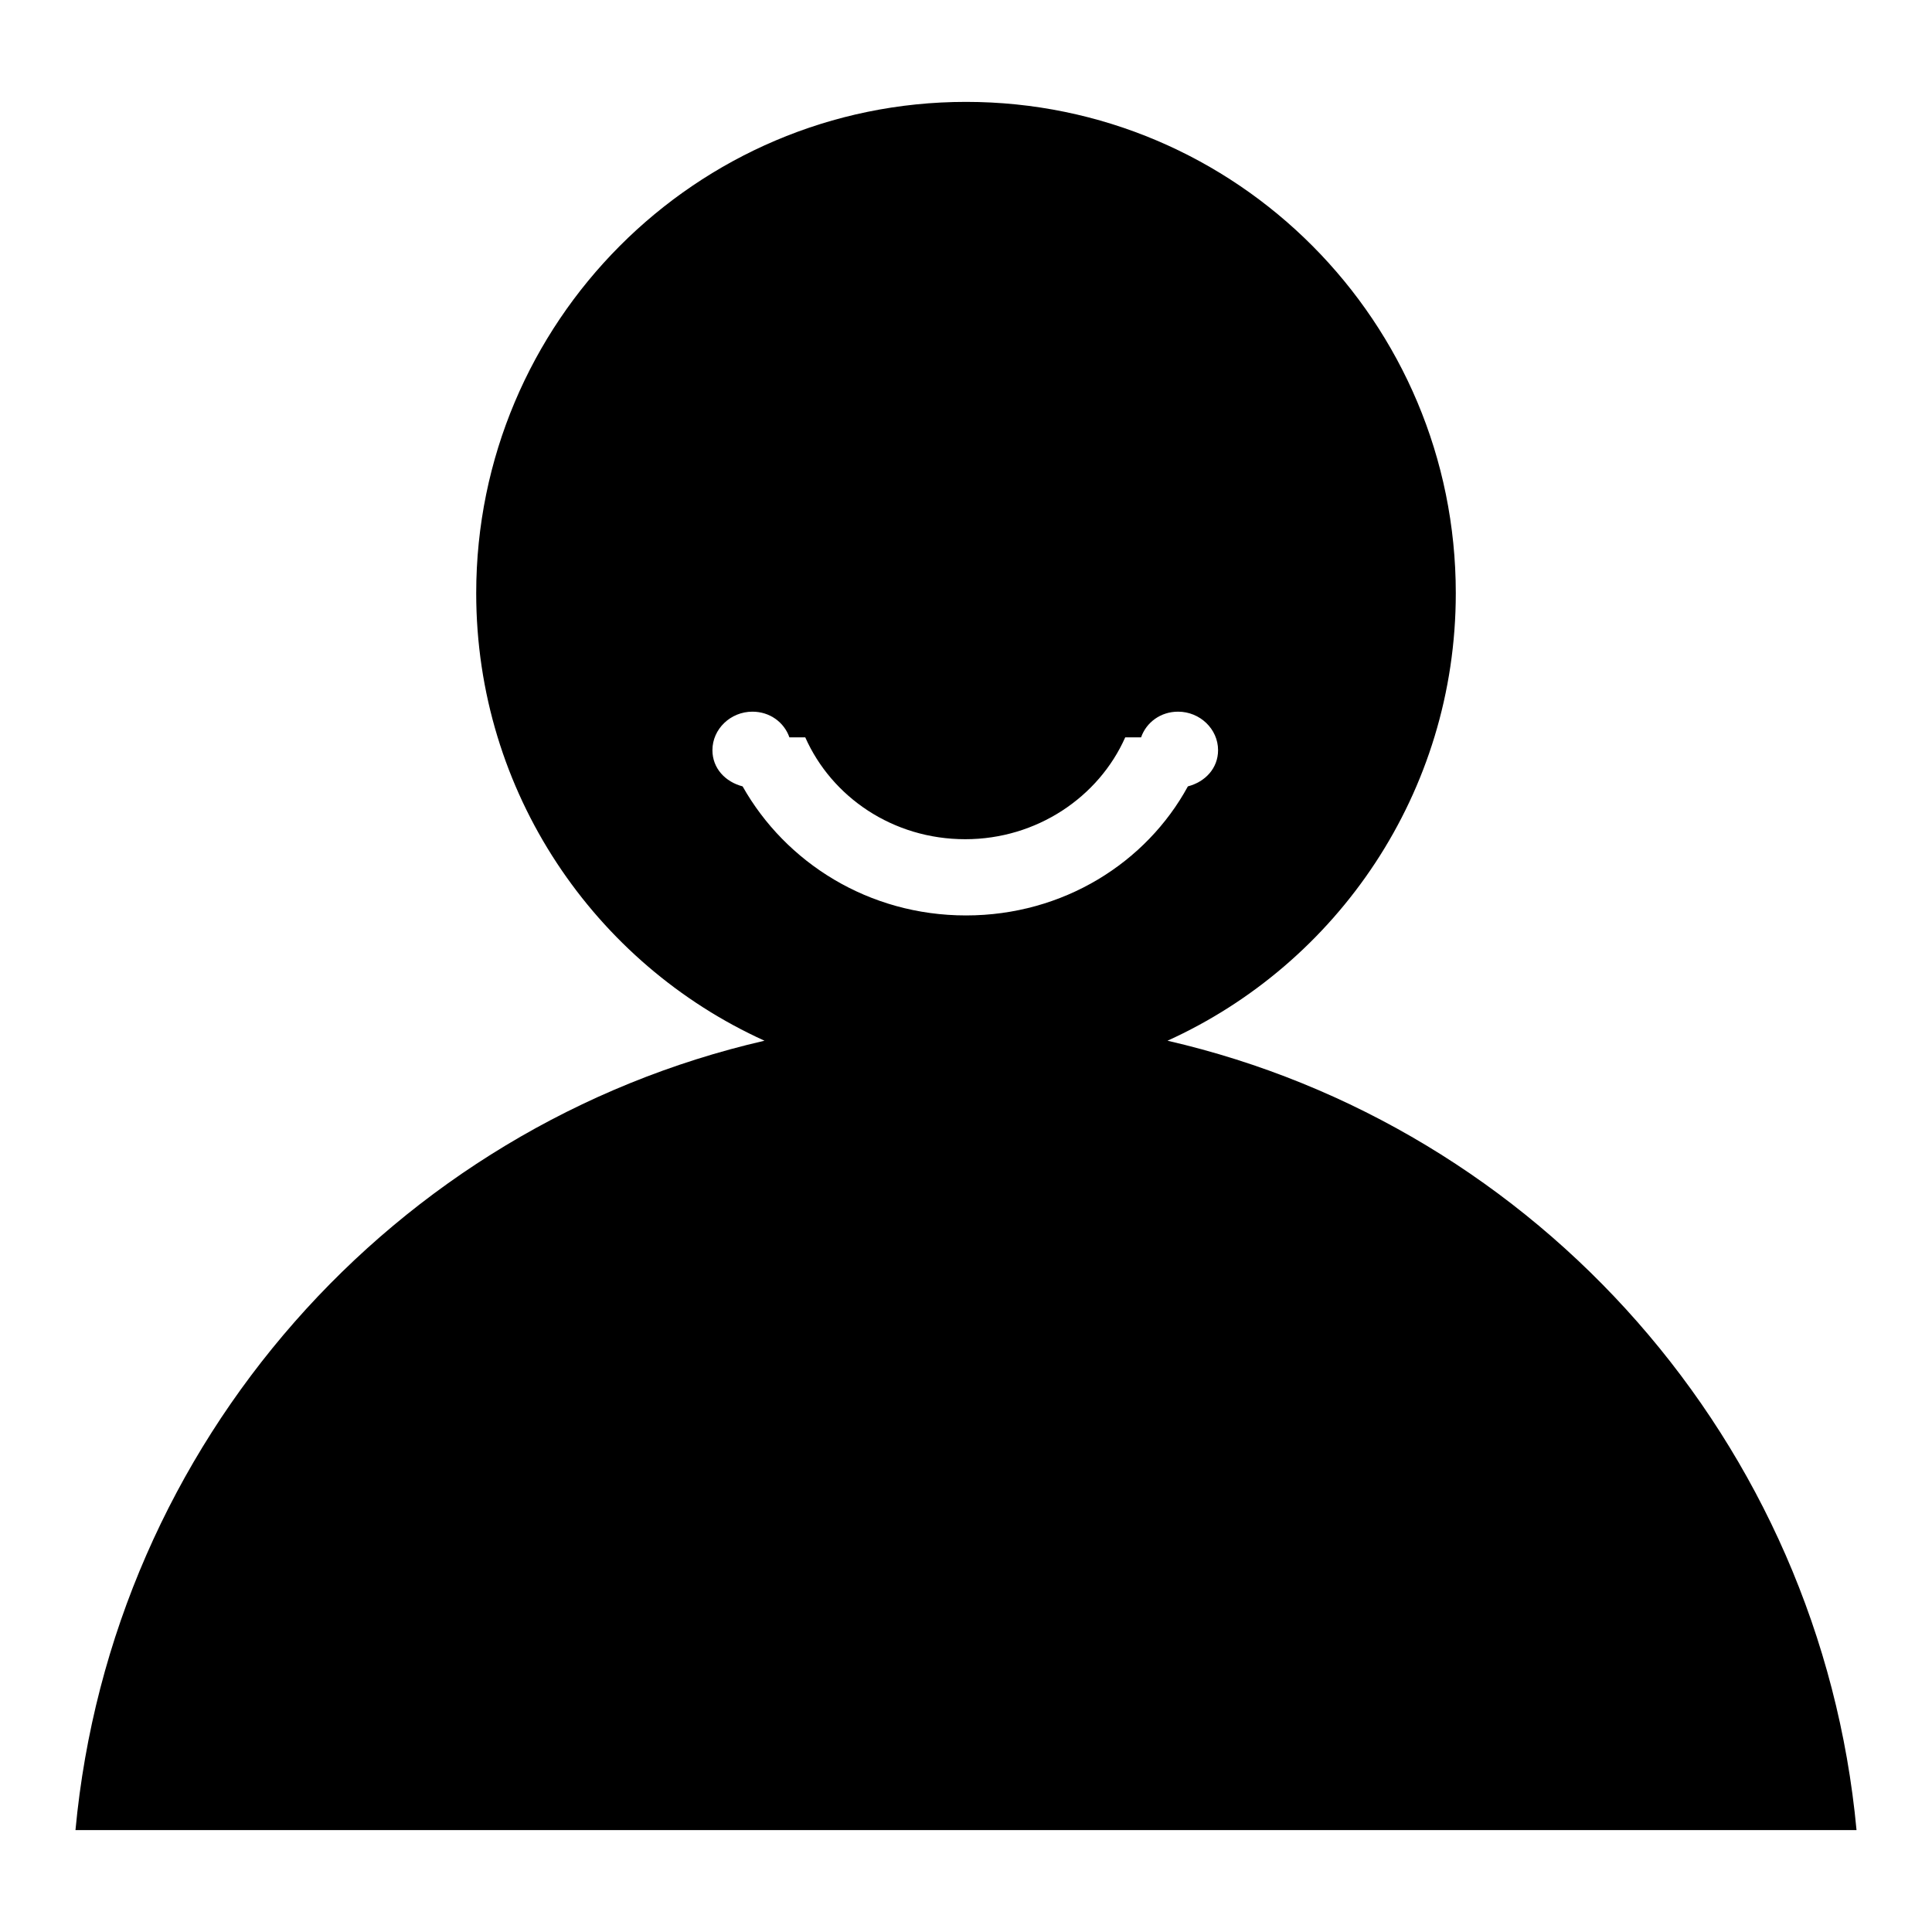 <?xml version="1.0" encoding="utf-8"?>
<!-- Svg Vector Icons : http://www.onlinewebfonts.com/icon -->
<!DOCTYPE svg PUBLIC "-//W3C//DTD SVG 1.1//EN" "http://www.w3.org/Graphics/SVG/1.1/DTD/svg11.dtd">
<svg version="1.1" xmlns="http://www.w3.org/2000/svg" xmlns:xlink="http://www.w3.org/1999/xlink" x="0px" y="0px" viewBox="0 0 256 256" enable-background="new 0 0 256 256" xml:space="preserve">
<g> <path fill="#000000" d="M154.7,137.9c22.5-10.2,38.2-32.9,38.2-59.3c0-35.9-29-65.1-64.9-65.1c-35.8,0-64.9,29.2-64.9,65.1 c0,26.4,15.7,49.1,38.2,59.3C52.2,149.2,14.8,191.1,10,242.5h236C241.2,191.1,203.8,149.2,154.7,137.9z M128,121.3 c-12.9,0-23.9-7-29.6-17.1c-2.3-0.6-4-2.4-4-4.8c0-2.8,2.4-5.1,5.3-5.1c2.3,0,4.2,1.4,4.9,3.4h2.1c3.5,7.9,11.6,13.5,21.2,13.5 c9.5,0,17.7-5.6,21.2-13.5h2.1c0.7-2,2.6-3.4,4.9-3.4c2.9,0,5.3,2.3,5.3,5.1c0,2.4-1.7,4.2-4,4.8 C151.9,114.3,140.9,121.3,128,121.3L128,121.3z"/></g>
</svg>